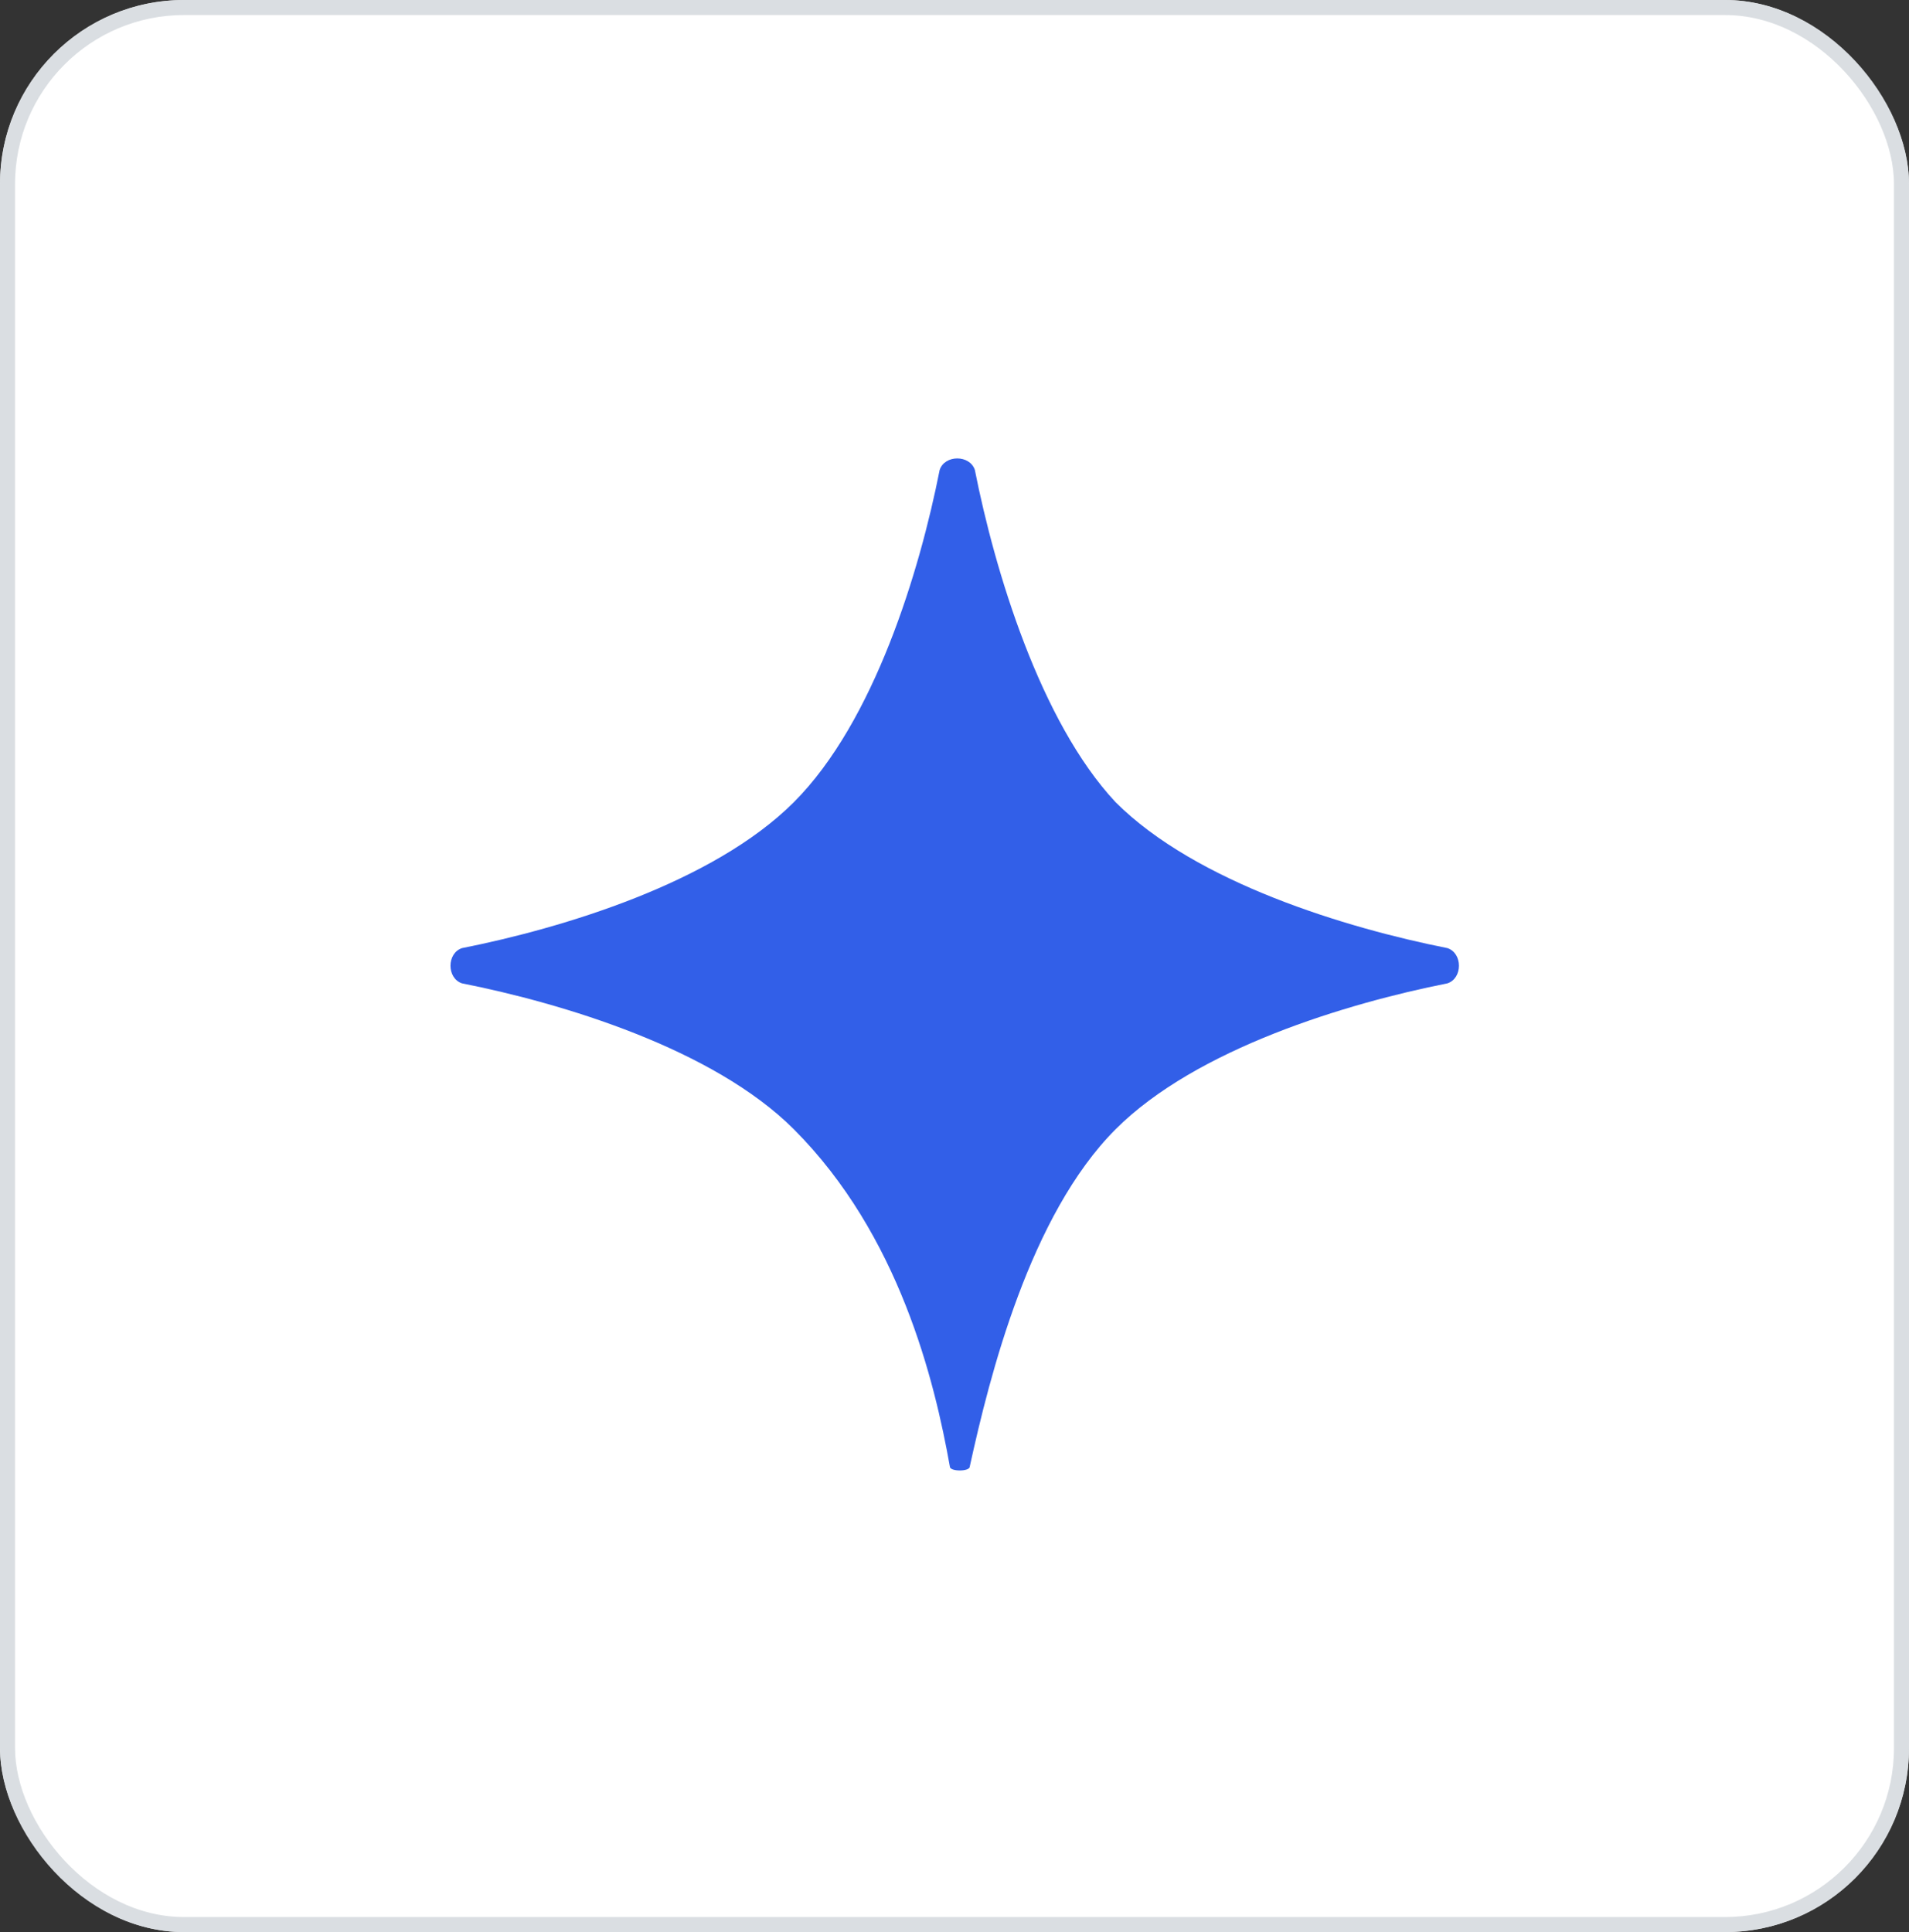 <?xml version="1.0" encoding="UTF-8"?> <svg xmlns="http://www.w3.org/2000/svg" width="83" height="84" viewBox="0 0 83 84" fill="none"><rect x="0" y="0" width="83" height="84" fill="#333333" stroke="none"/><rect width="83" height="84" rx="8" fill="white"></rect><rect x="0.327" y="0.327" width="82.346" height="83.346" rx="7.673" stroke="#D1D5DB" stroke-opacity="0.8" stroke-width="0.654"></rect><path d="M42.385 20.43C42.163 19.764 41.077 19.764 40.855 20.43C39.991 24.801 38.018 31.369 34.516 34.875C31.013 38.38 24.452 40.355 20.085 41.221C19.42 41.443 19.42 42.53 20.085 42.752C24.452 43.617 31.013 45.592 34.516 49.098C39.104 53.691 40.634 60.037 41.299 63.764C41.299 63.986 42.163 63.986 42.163 63.764C43.028 59.815 44.779 52.825 48.503 49.098C52.005 45.592 58.567 43.617 62.934 42.752C63.599 42.53 63.599 41.443 62.934 41.221C58.567 40.355 52.005 38.38 48.503 34.875C45.222 31.369 43.249 24.801 42.385 20.43Z" fill="#325FE8"></path></svg> 